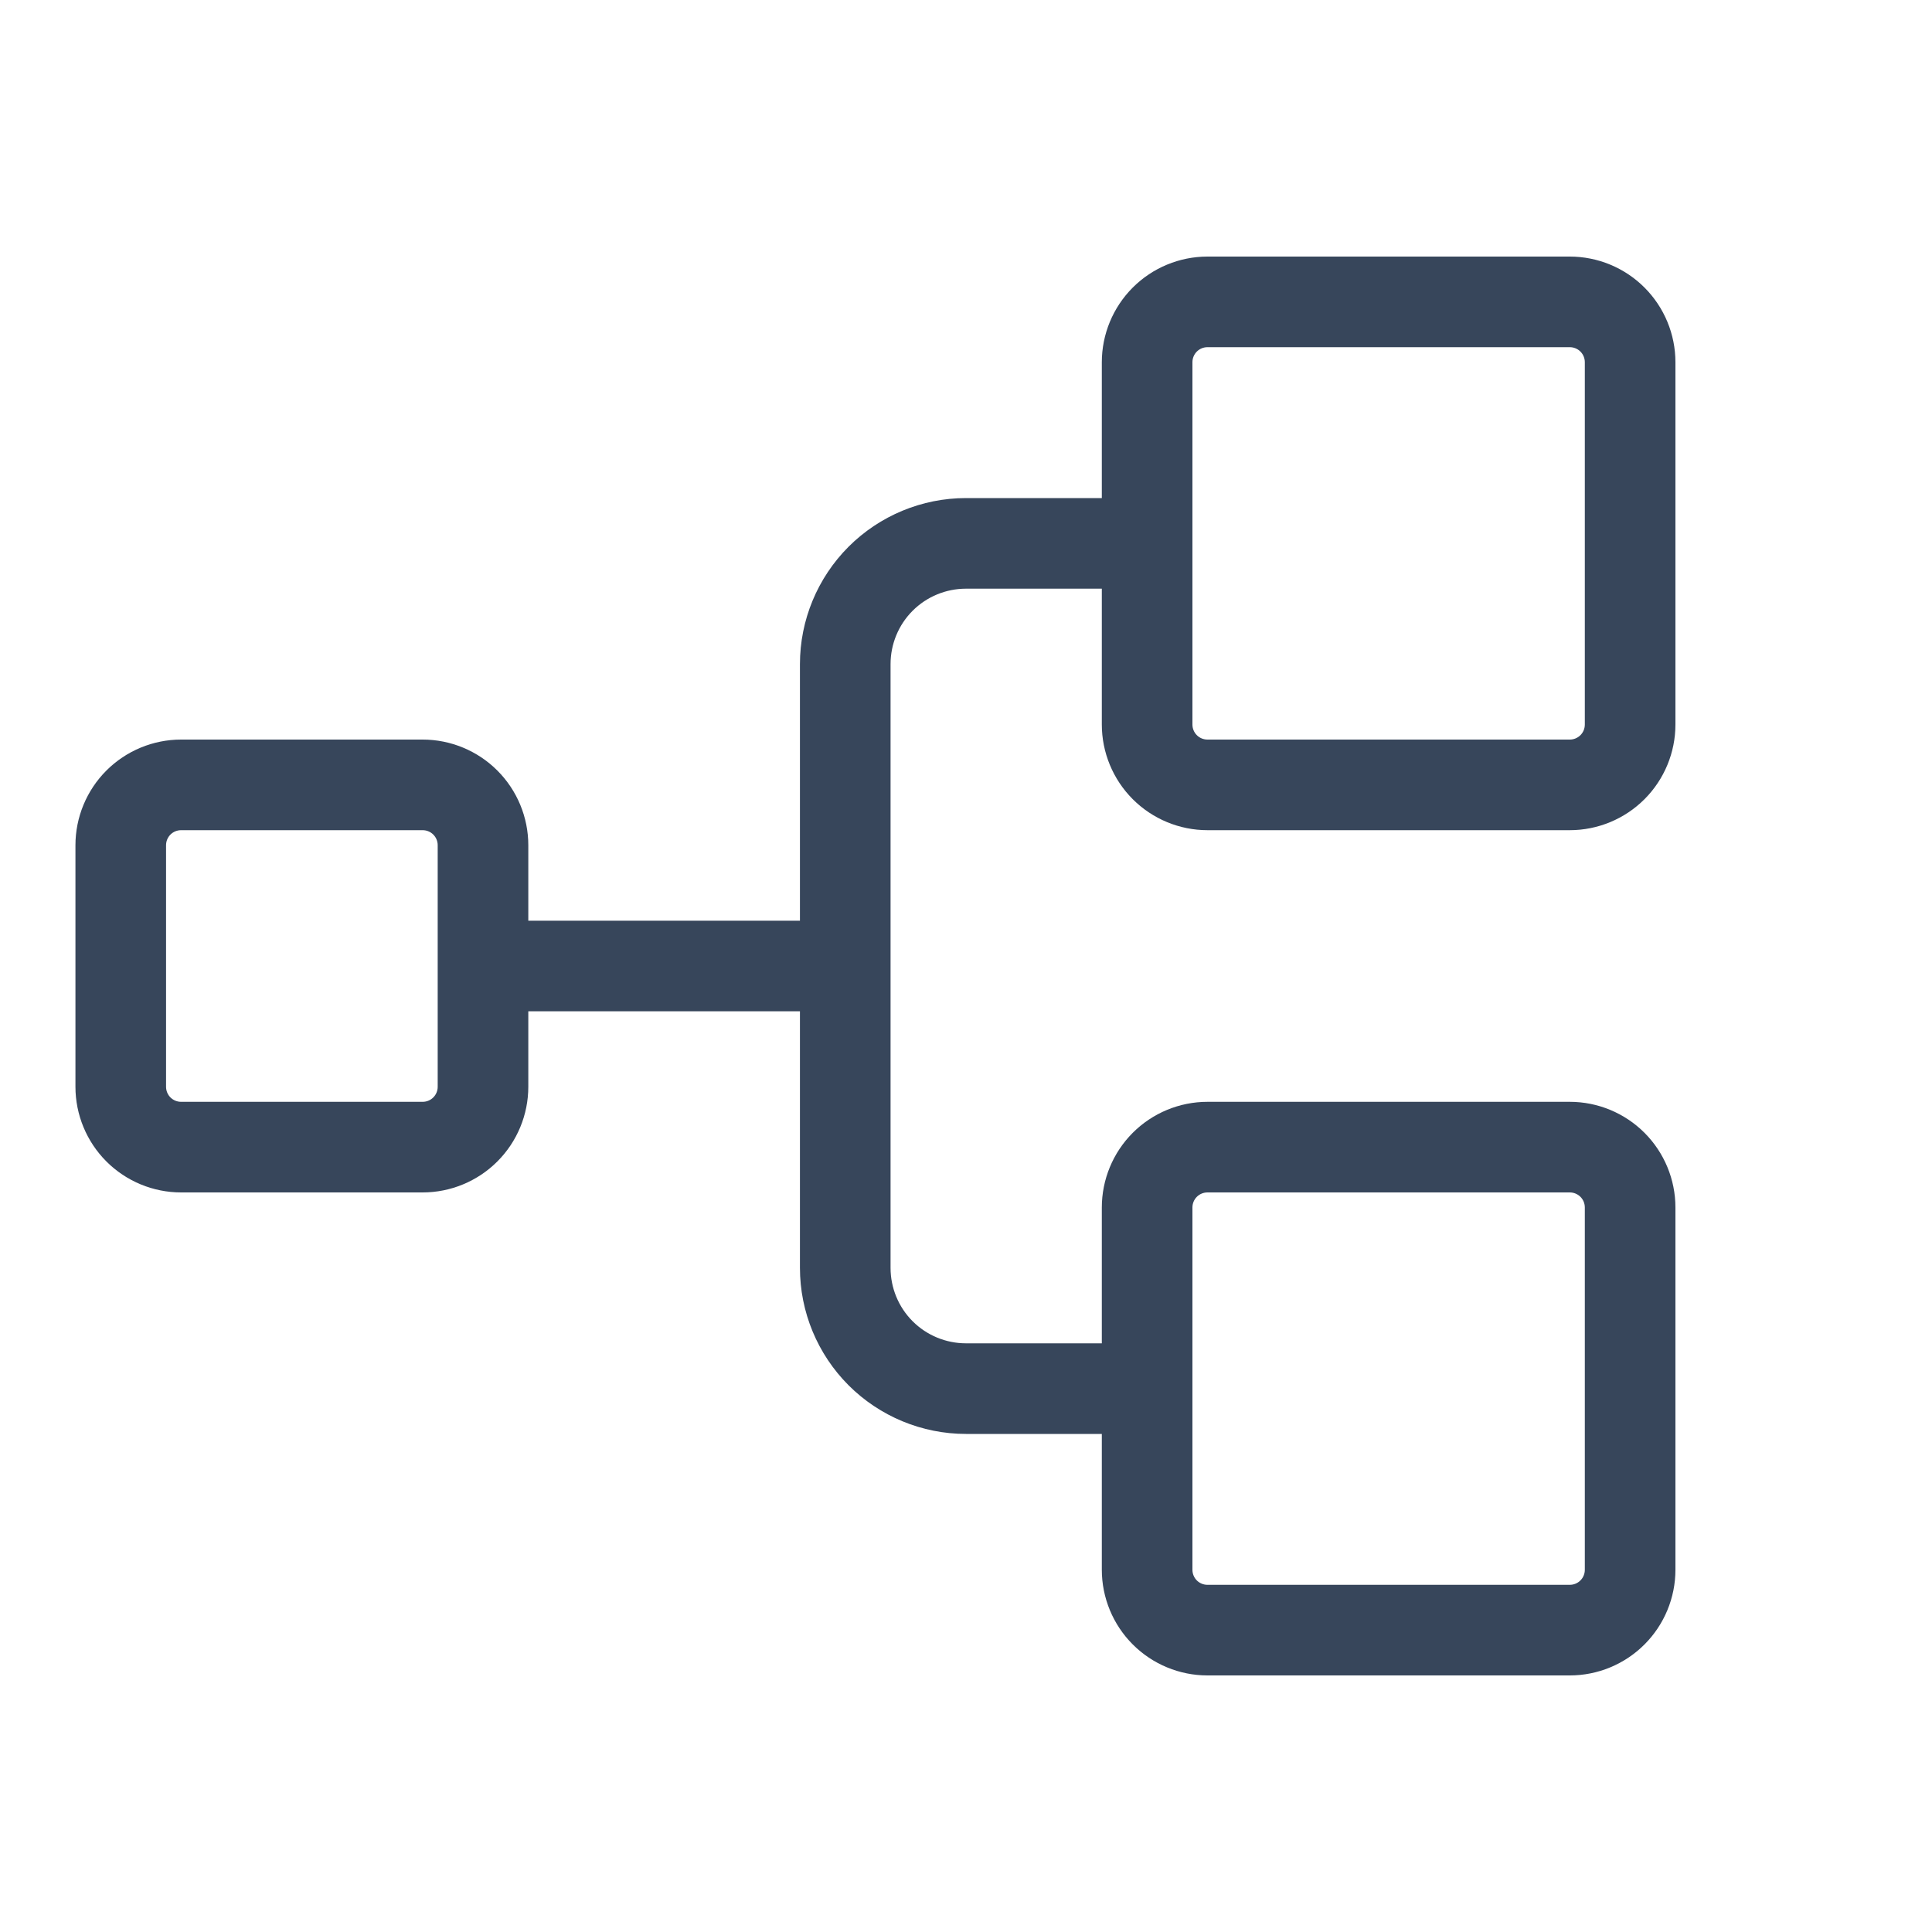 <svg width="40" height="40" viewBox="0 0 40 40" fill="none" xmlns="http://www.w3.org/2000/svg">
<path d="M25 17.188H32.5C33.08 17.188 33.637 16.957 34.047 16.547C34.457 16.137 34.688 15.58 34.688 15V7.5C34.688 6.92 34.457 6.363 34.047 5.953C33.637 5.543 33.08 5.312 32.5 5.312H25C24.42 5.312 23.863 5.543 23.453 5.953C23.043 6.363 22.812 6.92 22.812 7.5V10.312H20C19.088 10.312 18.214 10.675 17.569 11.319C16.925 11.964 16.562 12.838 16.562 13.75V19.062H10.938V17.5C10.938 16.92 10.707 16.363 10.297 15.953C9.887 15.543 9.33 15.312 8.75 15.312H3.75C3.17 15.312 2.613 15.543 2.203 15.953C1.793 16.363 1.562 16.92 1.562 17.5V22.5C1.562 23.08 1.793 23.637 2.203 24.047C2.613 24.457 3.17 24.688 3.75 24.688H8.75C9.33 24.688 9.887 24.457 10.297 24.047C10.707 23.637 10.938 23.08 10.938 22.5V20.938H16.562V26.25C16.562 27.162 16.925 28.036 17.569 28.681C18.214 29.325 19.088 29.688 20 29.688H22.812V32.5C22.812 33.08 23.043 33.637 23.453 34.047C23.863 34.457 24.42 34.688 25 34.688H32.5C33.08 34.688 33.637 34.457 34.047 34.047C34.457 33.637 34.688 33.08 34.688 32.5V25C34.688 24.42 34.457 23.863 34.047 23.453C33.637 23.043 33.08 22.812 32.5 22.812H25C24.42 22.812 23.863 23.043 23.453 23.453C23.043 23.863 22.812 24.42 22.812 25V27.812H20C19.586 27.812 19.188 27.648 18.895 27.355C18.602 27.062 18.438 26.664 18.438 26.25V13.75C18.438 13.336 18.602 12.938 18.895 12.645C19.188 12.352 19.586 12.188 20 12.188H22.812V15C22.812 15.58 23.043 16.137 23.453 16.547C23.863 16.957 24.42 17.188 25 17.188ZM9.062 22.5C9.062 22.583 9.03 22.662 8.971 22.721C8.912 22.78 8.833 22.812 8.75 22.812H3.75C3.667 22.812 3.588 22.78 3.529 22.721C3.47 22.662 3.438 22.583 3.438 22.5V17.5C3.438 17.417 3.47 17.338 3.529 17.279C3.588 17.22 3.667 17.188 3.75 17.188H8.75C8.833 17.188 8.912 17.22 8.971 17.279C9.03 17.338 9.062 17.417 9.062 17.5V22.5ZM24.688 25C24.688 24.917 24.72 24.838 24.779 24.779C24.838 24.72 24.917 24.688 25 24.688H32.5C32.583 24.688 32.662 24.72 32.721 24.779C32.78 24.838 32.812 24.917 32.812 25V32.5C32.812 32.583 32.78 32.662 32.721 32.721C32.662 32.78 32.583 32.812 32.5 32.812H25C24.917 32.812 24.838 32.78 24.779 32.721C24.72 32.662 24.688 32.583 24.688 32.5V25ZM24.688 7.5C24.688 7.417 24.72 7.338 24.779 7.279C24.838 7.22 24.917 7.188 25 7.188H32.5C32.583 7.188 32.662 7.22 32.721 7.279C32.78 7.338 32.812 7.417 32.812 7.5V15C32.812 15.083 32.78 15.162 32.721 15.221C32.662 15.28 32.583 15.312 32.5 15.312H25C24.917 15.312 24.838 15.28 24.779 15.221C24.72 15.162 24.688 15.083 24.688 15V7.5Z" fill="#37465B"/>
</svg>

